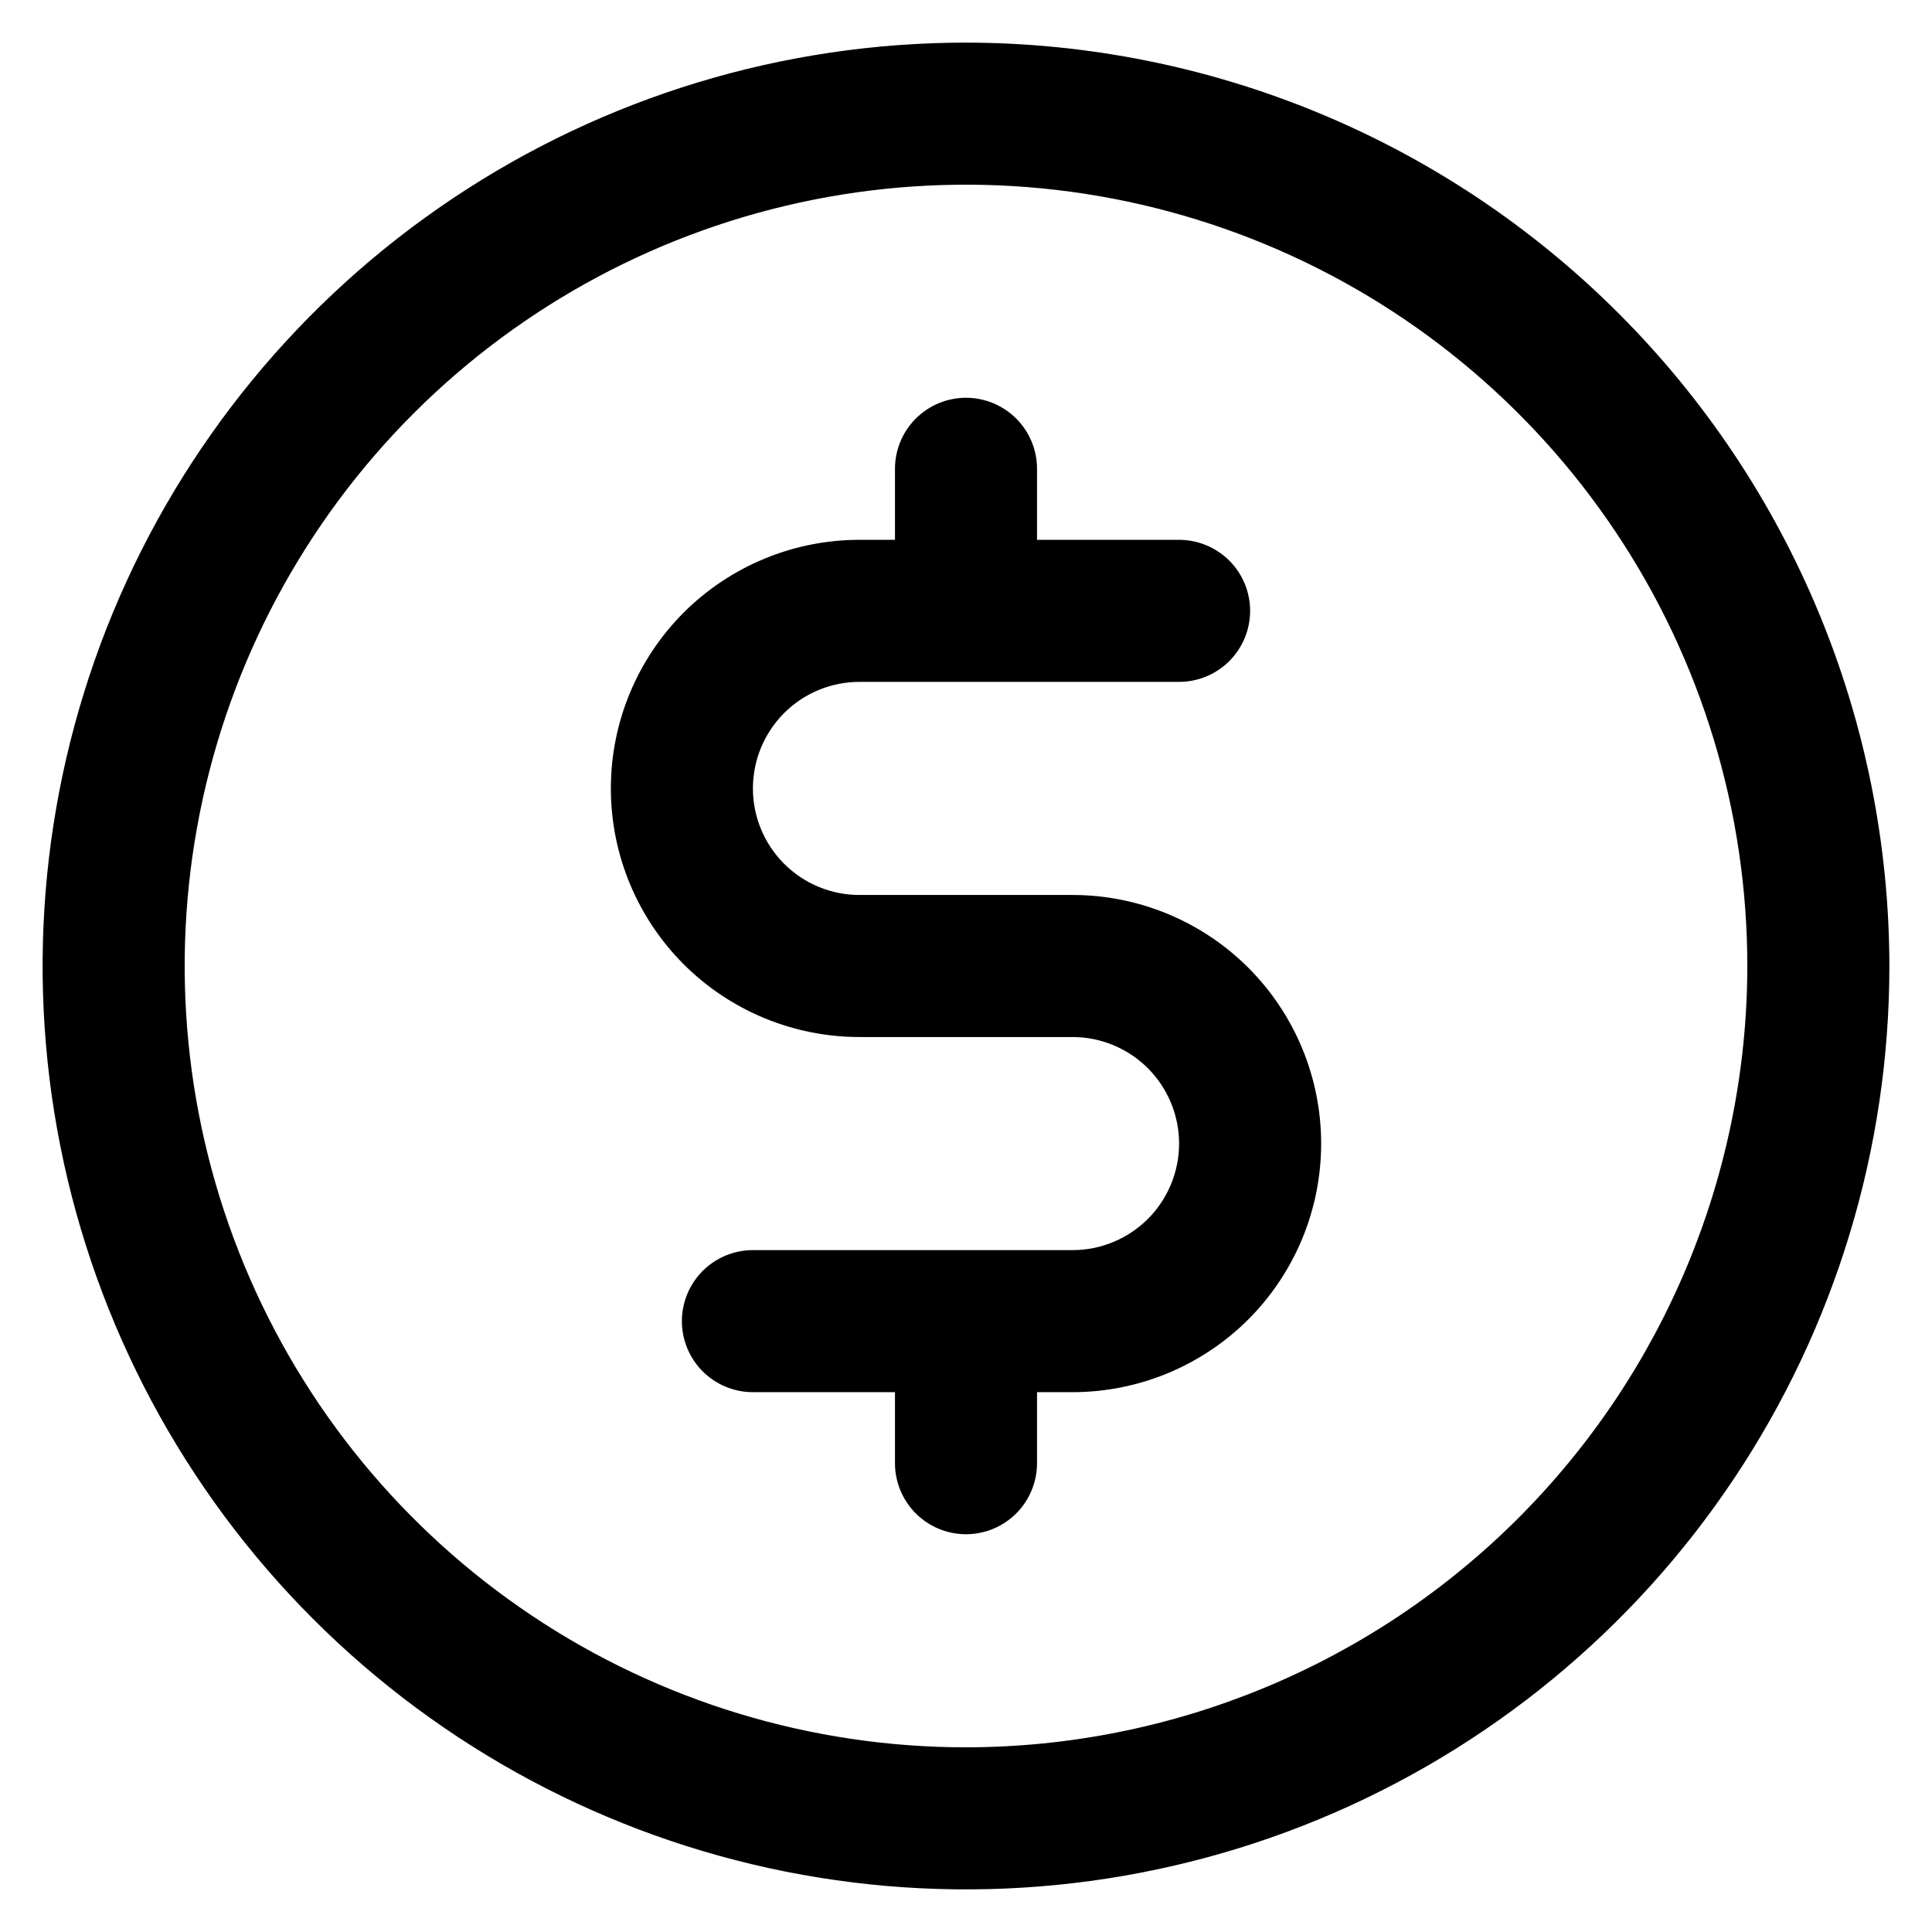 <svg width="34" height="34" viewBox="0 0 34 34" fill="none" xmlns="http://www.w3.org/2000/svg">
<path d="M17 0.75C13.786 0.75 10.644 1.703 7.972 3.489C5.3 5.274 3.217 7.812 1.987 10.781C0.757 13.751 0.435 17.018 1.062 20.17C1.689 23.322 3.237 26.218 5.51 28.491C7.782 30.763 10.678 32.311 13.83 32.938C16.982 33.565 20.249 33.243 23.219 32.013C26.188 30.783 28.726 28.7 30.511 26.028C32.297 23.356 33.25 20.214 33.25 17C33.245 12.692 31.532 8.561 28.485 5.515C25.439 2.468 21.308 0.755 17 0.75ZM17 30.75C14.28 30.75 11.622 29.944 9.361 28.433C7.1 26.922 5.337 24.774 4.297 22.262C3.256 19.749 2.984 16.985 3.514 14.318C4.045 11.65 5.354 9.2 7.277 7.277C9.2 5.354 11.65 4.045 14.318 3.514C16.985 2.984 19.749 3.256 22.262 4.297C24.774 5.337 26.922 7.1 28.433 9.361C29.944 11.622 30.75 14.28 30.75 17C30.746 20.645 29.296 24.14 26.718 26.718C24.14 29.296 20.645 30.746 17 30.75ZM23.25 20.125C23.25 21.285 22.789 22.398 21.969 23.219C21.148 24.039 20.035 24.5 18.875 24.5H18.25V25.75C18.25 26.081 18.118 26.399 17.884 26.634C17.649 26.868 17.331 27 17 27C16.669 27 16.351 26.868 16.116 26.634C15.882 26.399 15.75 26.081 15.75 25.75V24.5H13.25C12.918 24.5 12.601 24.368 12.366 24.134C12.132 23.899 12 23.581 12 23.25C12 22.919 12.132 22.601 12.366 22.366C12.601 22.132 12.918 22 13.25 22H18.875C19.372 22 19.849 21.802 20.201 21.451C20.552 21.099 20.75 20.622 20.75 20.125C20.75 19.628 20.552 19.151 20.201 18.799C19.849 18.448 19.372 18.25 18.875 18.25H15.125C13.965 18.25 12.852 17.789 12.031 16.969C11.211 16.148 10.75 15.035 10.75 13.875C10.75 12.715 11.211 11.602 12.031 10.781C12.852 9.961 13.965 9.5 15.125 9.5H15.75V8.25C15.75 7.918 15.882 7.601 16.116 7.366C16.351 7.132 16.669 7 17 7C17.331 7 17.649 7.132 17.884 7.366C18.118 7.601 18.25 7.918 18.25 8.25V9.5H20.75C21.081 9.5 21.399 9.632 21.634 9.866C21.868 10.101 22 10.418 22 10.75C22 11.082 21.868 11.399 21.634 11.634C21.399 11.868 21.081 12 20.75 12H15.125C14.628 12 14.151 12.197 13.799 12.549C13.448 12.901 13.25 13.378 13.25 13.875C13.25 14.372 13.448 14.849 13.799 15.201C14.151 15.553 14.628 15.75 15.125 15.75H18.875C20.035 15.75 21.148 16.211 21.969 17.031C22.789 17.852 23.25 18.965 23.25 20.125Z" fill="black"/>
</svg>